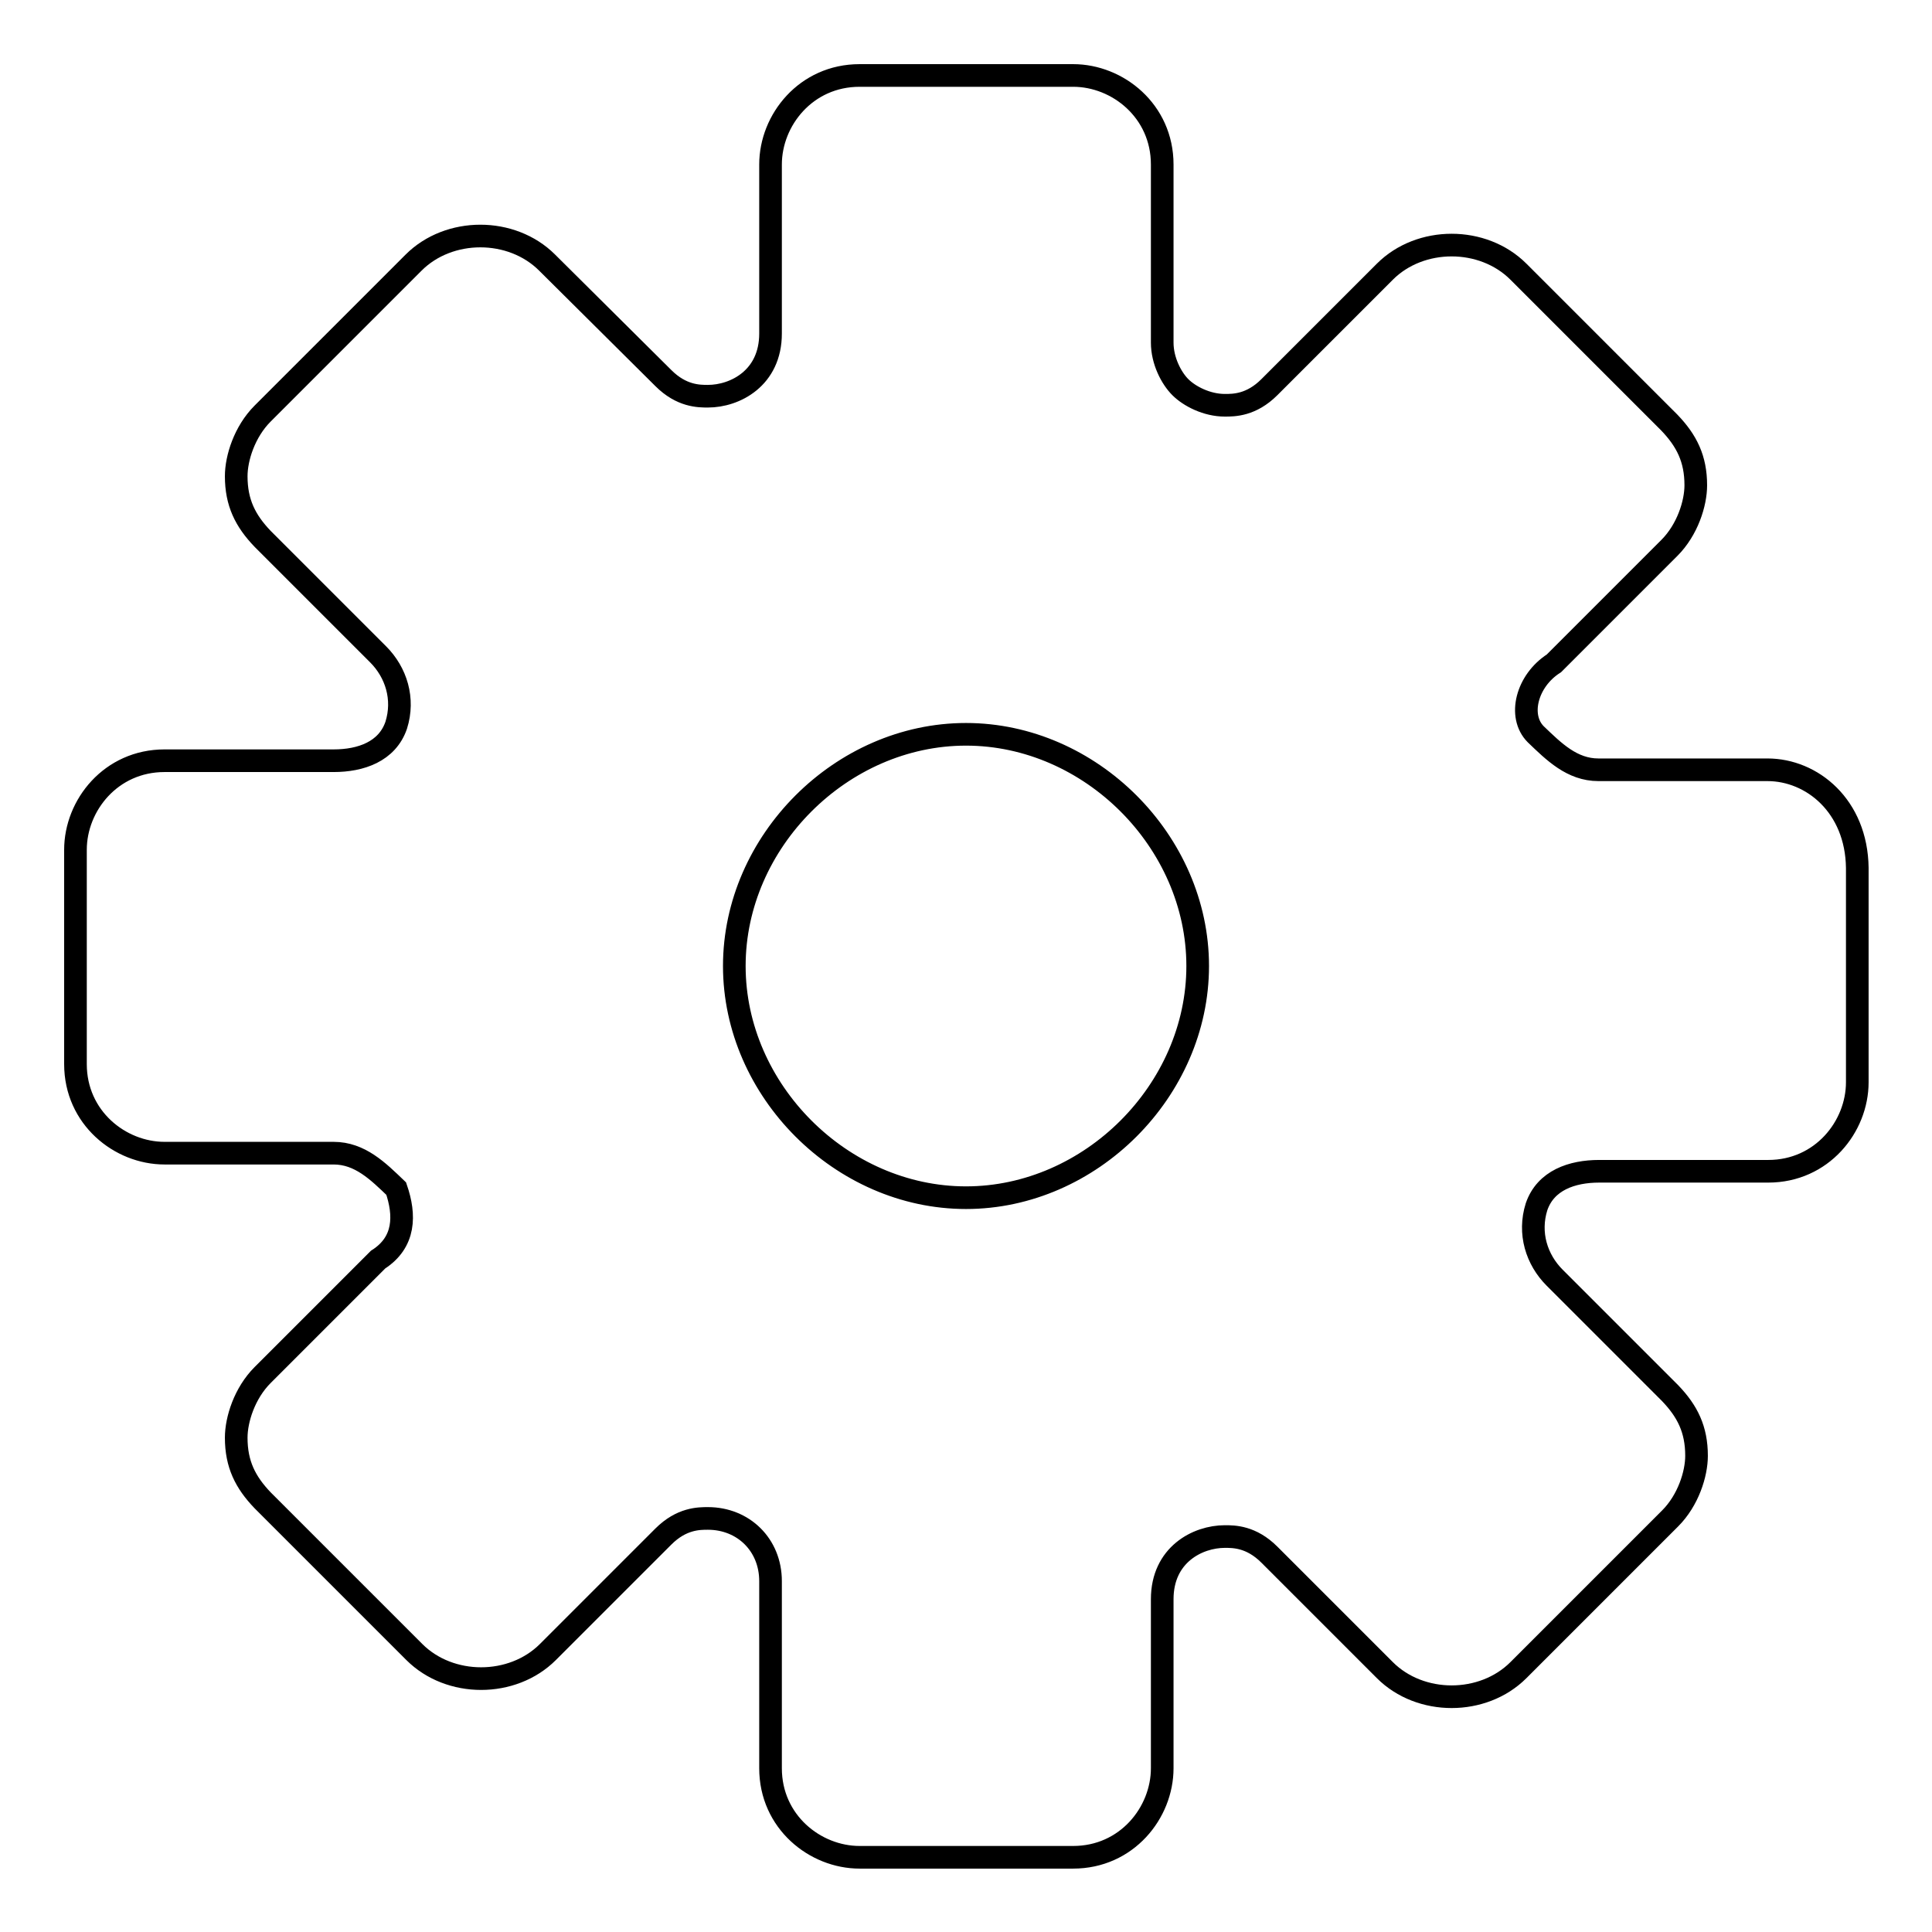 <?xml version="1.0" encoding="utf-8"?>
<!-- Svg Vector Icons : http://www.onlinewebfonts.com/icon -->
<!DOCTYPE svg PUBLIC "-//W3C//DTD SVG 1.1//EN" "http://www.w3.org/Graphics/SVG/1.1/DTD/svg11.dtd">
<svg version="1.1" xmlns="http://www.w3.org/2000/svg" xmlns:xlink="http://www.w3.org/1999/xlink" x="0px" y="0px" viewBox="0 0 256 256" enable-background="new 0 0 256 256" xml:space="preserve">
<g> <path stroke-width="3" fill-opacity="0" stroke="#000000"  d="M234.2,102h-22.4c-3.5,0-5.9-2.4-8.3-4.7c-2.4-2.4-1.2-7.1,2.4-9.4l15.3-15.3c2.4-2.4,3.5-5.9,3.5-8.3 c0-3.5-1.2-5.9-3.5-8.3L201.2,36c-4.7-4.7-13-4.7-17.7,0l-15.3,15.3c-2.4,2.4-4.7,2.4-5.9,2.4c-2.4,0-4.7-1.2-5.9-2.4 c-1.2-1.2-2.4-3.5-2.4-5.9V21.8c0-7.1-5.9-11.8-11.8-11.8h-28.3c-7.1,0-11.8,5.9-11.8,11.8v22.4c0,5.9-4.7,8.3-8.3,8.3 c-1.2,0-3.5,0-5.9-2.4L72.5,34.8c-4.7-4.7-13-4.7-17.7,0L34.8,54.8c-2.4,2.4-3.5,5.9-3.5,8.3c0,3.5,1.2,5.9,3.5,8.3l15.3,15.3 c2.4,2.4,3.5,5.9,2.4,9.4c-1.2,3.5-4.7,4.7-8.3,4.7H21.8c-7.1,0-11.8,5.9-11.8,11.8V141c0,7.1,5.9,11.8,11.8,11.8h22.4 c3.5,0,5.9,2.4,8.3,4.7c1.2,3.5,1.2,7.1-2.4,9.4l-15.3,15.3c-2.4,2.4-3.5,5.9-3.5,8.3c0,3.5,1.2,5.9,3.5,8.3l20.1,20.1 c4.7,4.7,13,4.7,17.7,0l15.3-15.3c2.4-2.4,4.7-2.4,5.9-2.4c4.7,0,8.3,3.5,8.3,8.3v24.8c0,7.1,5.9,11.8,11.8,11.8h28.3 c7.1,0,11.8-5.9,11.8-11.8v-22.4c0-5.9,4.7-8.3,8.3-8.3c1.2,0,3.5,0,5.9,2.4l15.3,15.3c4.7,4.7,13,4.7,17.7,0l20.1-20.1 c2.4-2.4,3.5-5.9,3.5-8.3c0-3.5-1.2-5.9-3.5-8.3l-15.3-15.3c-2.4-2.4-3.5-5.9-2.4-9.4c1.2-3.5,4.7-4.7,8.3-4.7h22.4 c7.1,0,11.8-5.9,11.8-11.8V115C246,106.8,240.1,102,234.2,102L234.2,102z M158.7,128c0,16.5-14.2,30.7-30.7,30.7 S97.3,144.5,97.3,128c0-16.5,14.2-30.7,30.7-30.7S158.7,111.5,158.7,128z"/></g>
</svg>